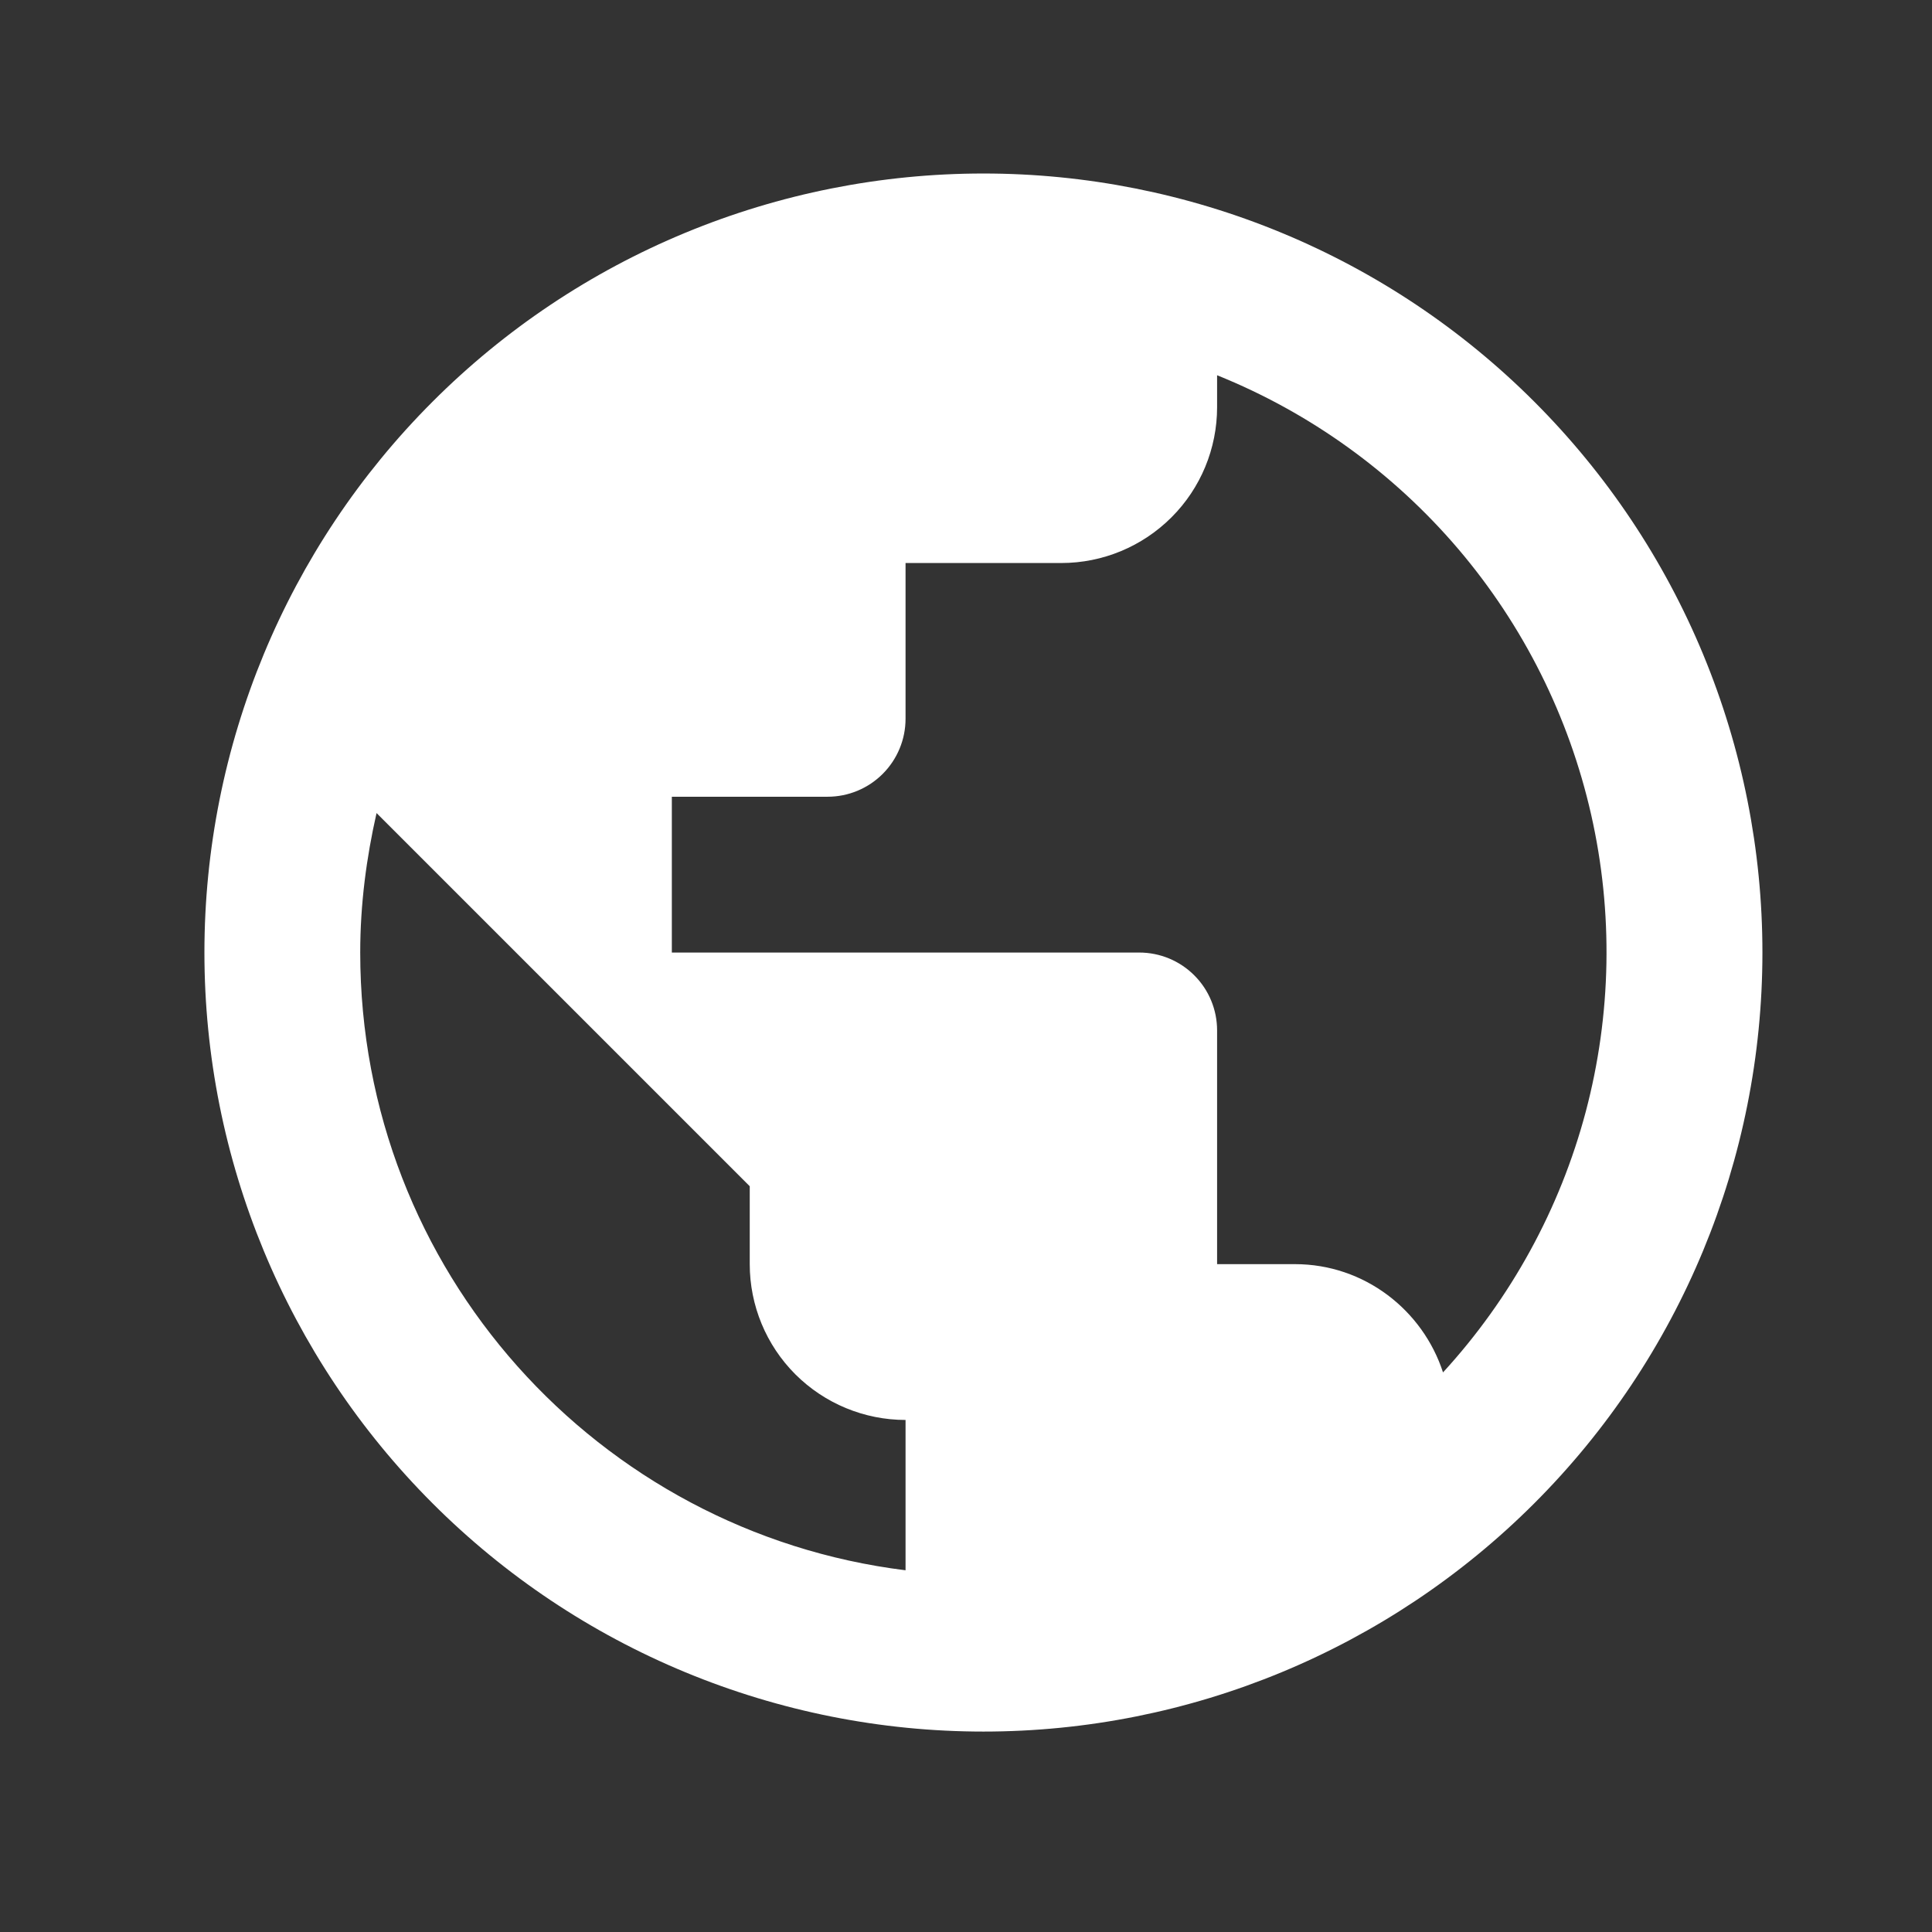 <?xml version="1.0" encoding="UTF-8"?>
<svg xmlns="http://www.w3.org/2000/svg" width="31" height="31" viewBox="0 0 31 31" fill="none">
  <rect x="0" y="0" width="31" height="31" fill="#333333" stroke="none"/>
  <path d="M23.154 22.021C22.829 21.021 21.892 20.284 20.779 20.284H19.529V16.534C19.529 16.202 19.398 15.884 19.163 15.65C18.929 15.415 18.611 15.284 18.279 15.284H10.78V12.784H13.28C13.611 12.784 13.929 12.652 14.163 12.418C14.398 12.183 14.53 11.865 14.53 11.534V9.034H17.029C17.693 9.034 18.328 8.77 18.797 8.301C19.266 7.833 19.529 7.197 19.529 6.534V6.021C21.025 6.624 22.352 7.581 23.398 8.808C24.443 10.036 25.175 11.499 25.531 13.072C25.887 14.645 25.857 16.28 25.444 17.839C25.03 19.398 24.244 20.832 23.154 22.021ZM14.53 25.196C9.592 24.584 5.78 20.384 5.78 15.284C5.78 14.509 5.88 13.759 6.042 13.046L12.03 19.034V20.284C12.03 20.947 12.293 21.583 12.762 22.052C13.231 22.52 13.867 22.784 14.53 22.784M15.78 2.784C14.138 2.784 12.513 3.107 10.996 3.735C9.479 4.363 8.101 5.284 6.941 6.445C4.596 8.789 3.28 11.969 3.28 15.284C3.28 18.599 4.596 21.778 6.941 24.122C8.101 25.283 9.479 26.204 10.996 26.832C12.513 27.46 14.138 27.784 15.78 27.784C19.095 27.784 22.274 26.467 24.618 24.122C26.963 21.778 28.279 18.599 28.279 15.284C28.279 13.642 27.956 12.017 27.328 10.5C26.7 8.984 25.779 7.606 24.618 6.445C23.458 5.284 22.08 4.363 20.563 3.735C19.047 3.107 17.421 2.784 15.78 2.784Z" fill="white"></path>
</svg>
